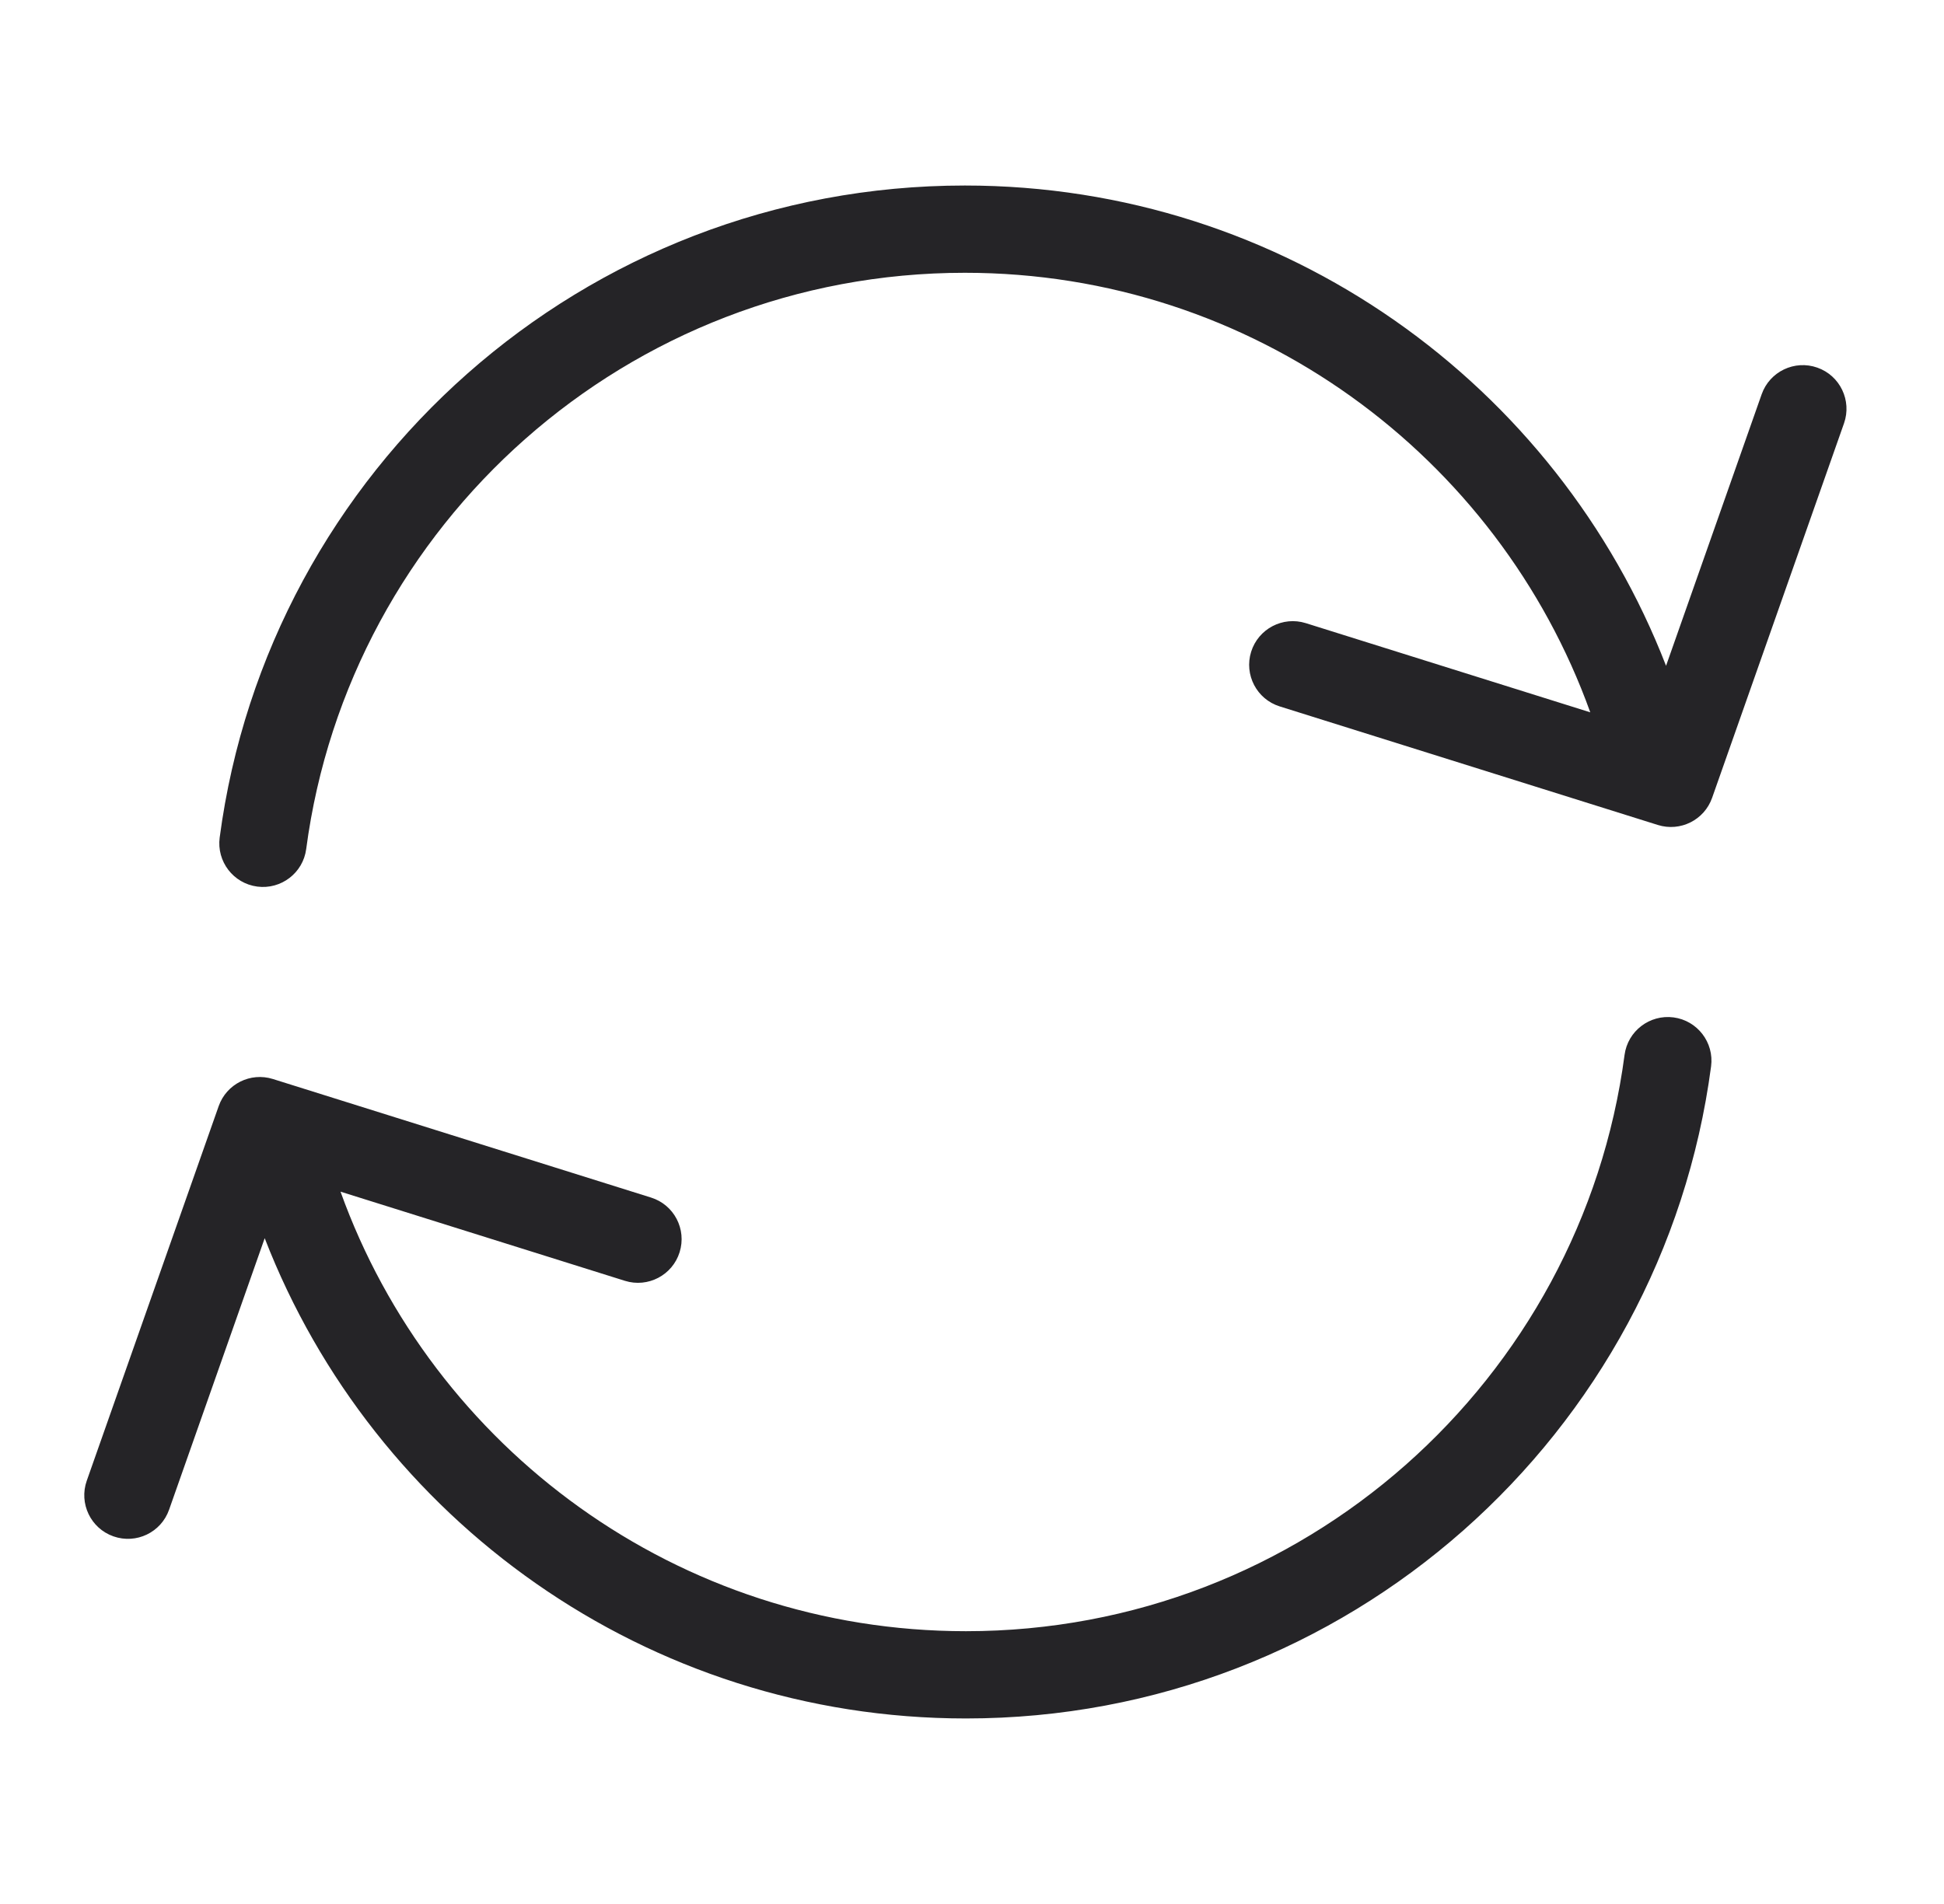 <svg xmlns="http://www.w3.org/2000/svg" fill="none" viewBox="0 0 49 48" height="48" width="49">
<g clip-path="url(#clip0_33_14315)">
<path fill="#252427" d="M7.718 21.404C8.803 13.205 15.823 6.877 24.32 6.877C31.578 6.877 37.761 11.496 40.084 17.958L32.915 15.71C32.335 15.528 31.718 15.851 31.536 16.431C31.355 17.01 31.677 17.628 32.257 17.809L41.788 20.798C42.354 20.975 42.958 20.673 43.155 20.114L46.48 10.671C46.681 10.098 46.38 9.469 45.807 9.268C45.234 9.066 44.606 9.367 44.404 9.94L41.994 16.785C39.252 9.702 32.374 4.677 24.32 4.677C14.705 4.677 6.765 11.837 5.537 21.116C5.458 21.718 5.881 22.271 6.484 22.351C7.086 22.43 7.639 22.007 7.718 21.404ZM40.948 26.596C39.863 34.795 32.843 41.123 24.347 41.123C17.088 41.123 10.905 36.504 8.583 30.042L15.752 32.29C16.331 32.471 16.949 32.149 17.13 31.569C17.312 30.989 16.99 30.372 16.41 30.191L6.878 27.202C6.313 27.025 5.709 27.327 5.512 27.886L2.187 37.329C1.985 37.902 2.286 38.531 2.859 38.732C3.433 38.934 4.061 38.633 4.262 38.06L6.672 31.215C9.415 38.298 16.293 43.323 24.347 43.323C33.961 43.323 41.902 36.163 43.129 26.884C43.209 26.282 42.785 25.729 42.183 25.649C41.581 25.57 41.028 25.993 40.948 26.596Z" clip-rule="evenodd" fill-rule="evenodd"></path>
</g>
<defs>
<clipPath id="clip0_33_14315">
<rect transform="translate(0.333)" fill="white" height="48" width="48"></rect>
</clipPath>
</defs>
</svg>
